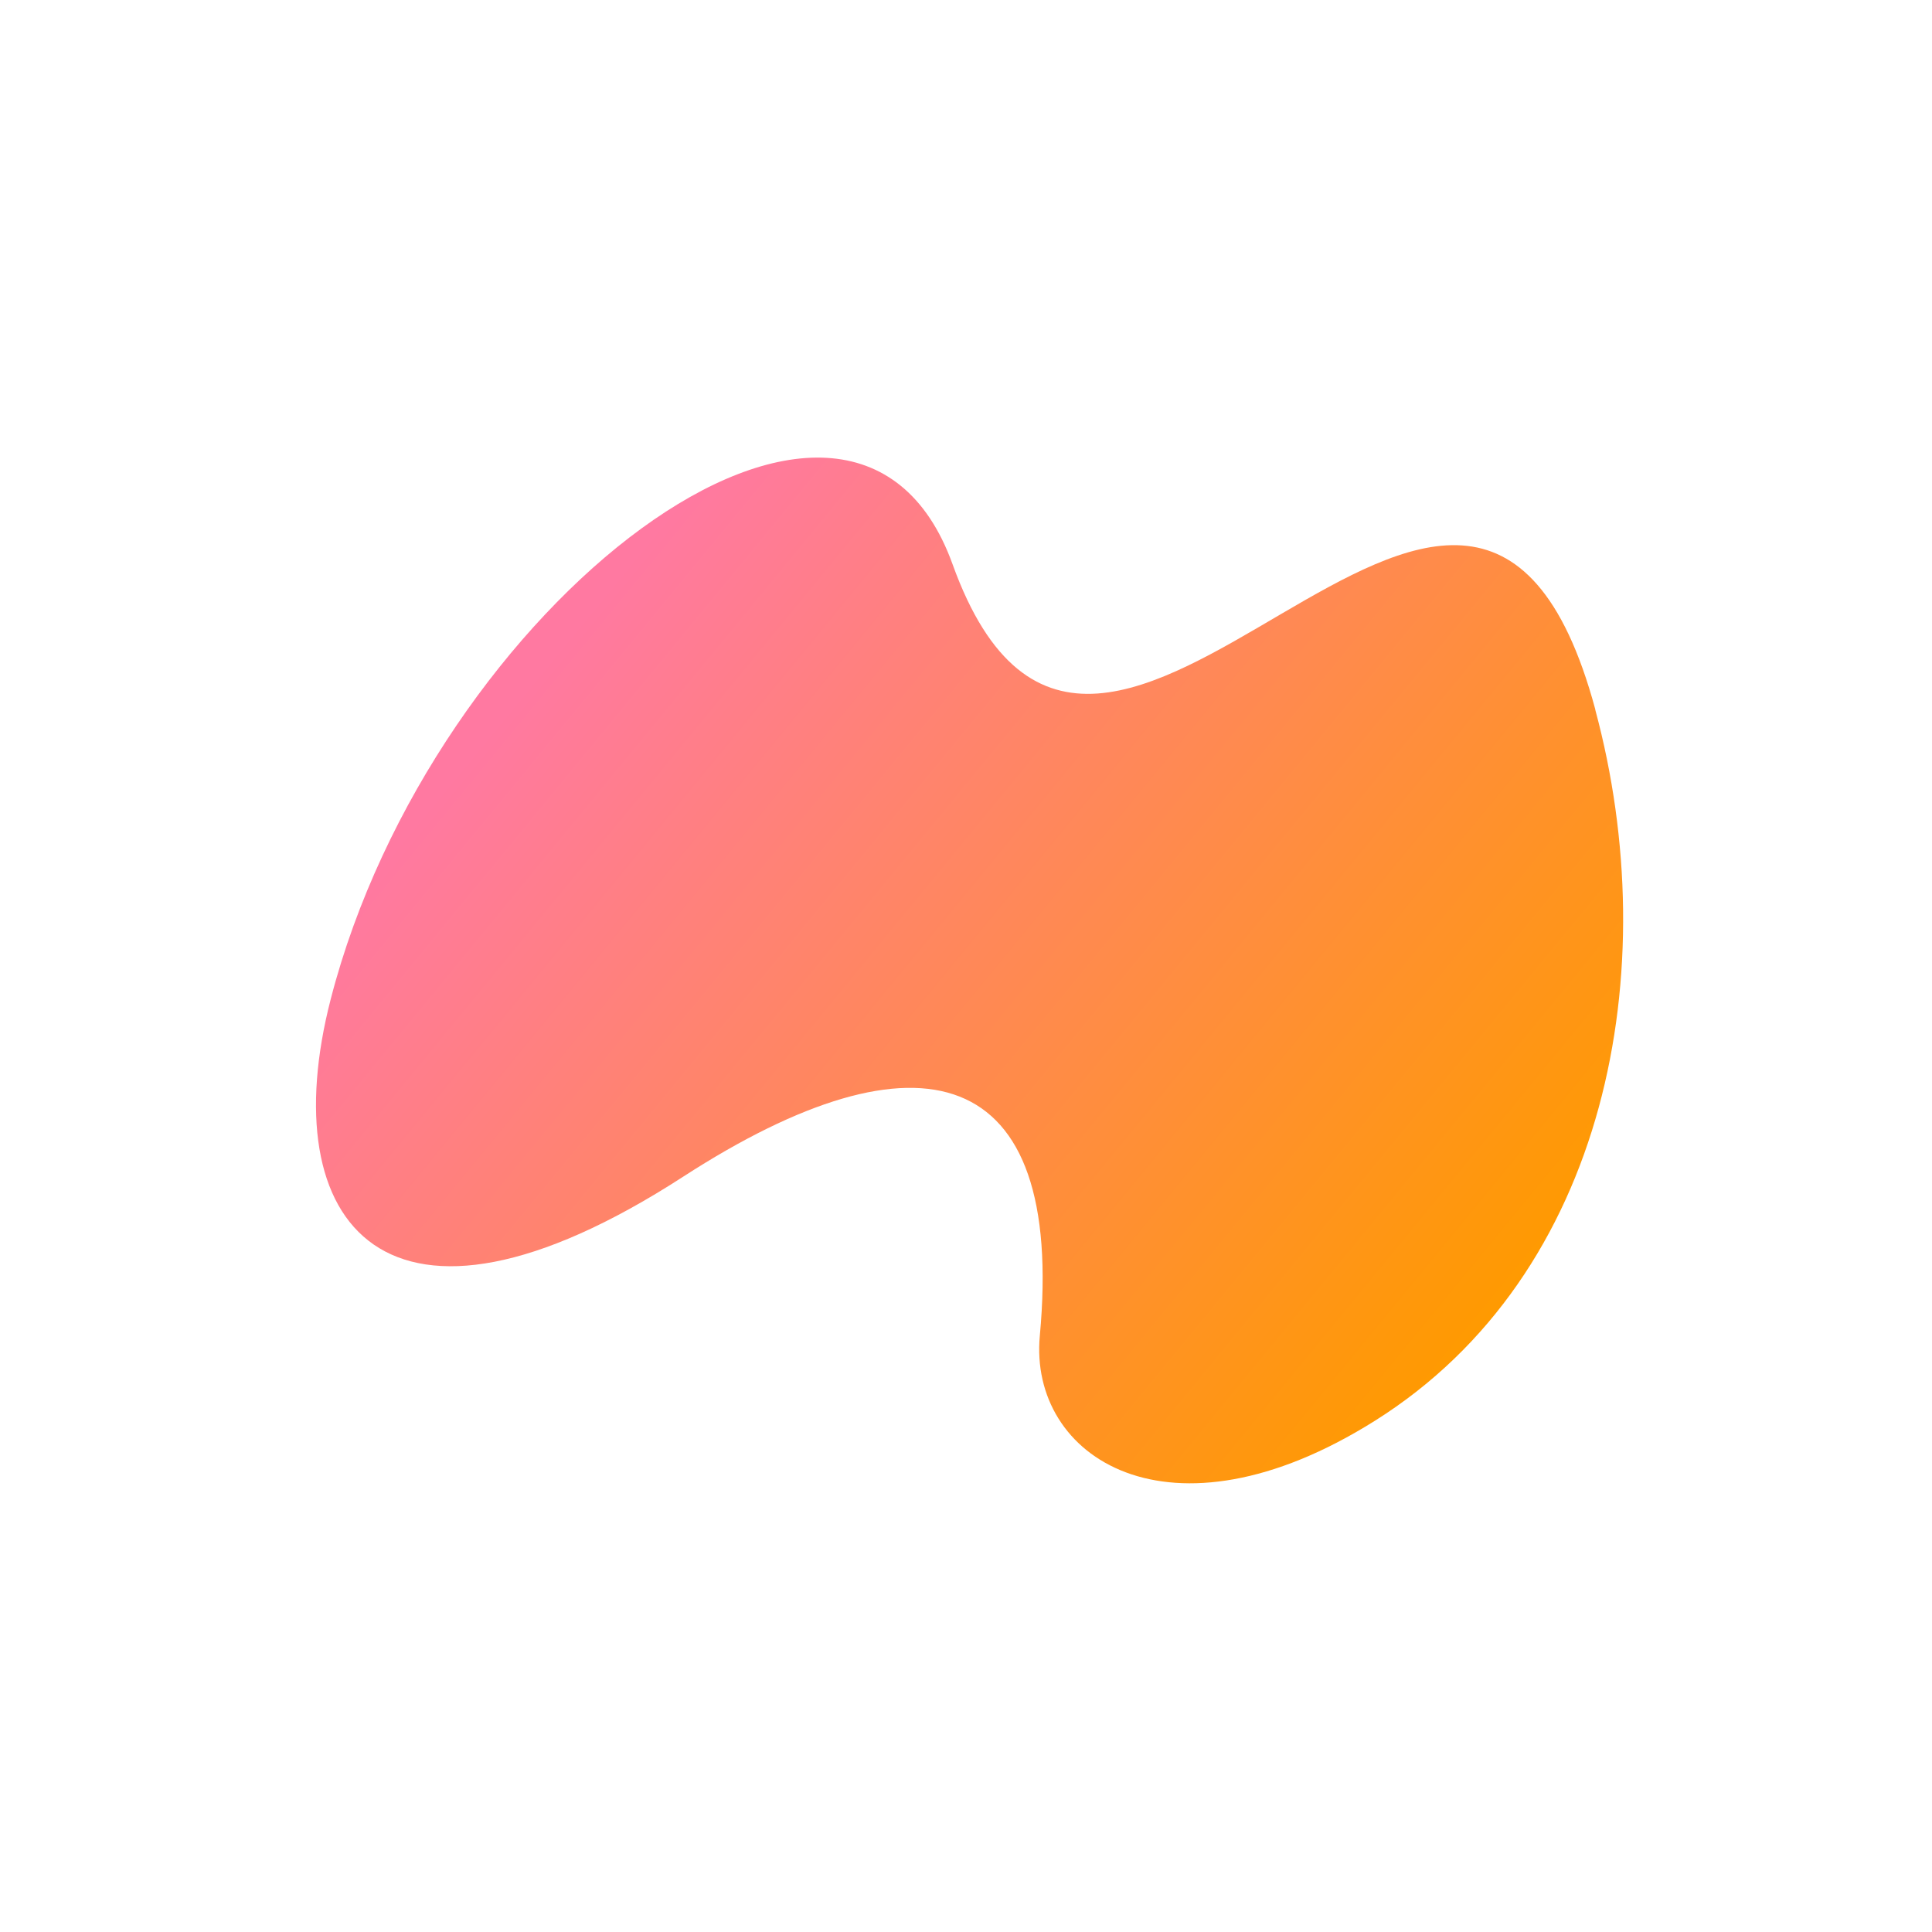 <svg width="48" height="48" viewBox="0 0 48 48" fill="none" xmlns="http://www.w3.org/2000/svg">
<path d="M0 8C0 3.582 3.582 0 8 0H40C44.418 0 48 3.582 48 8V40C48 44.418 44.418 48 40 48H8C3.582 48 0 44.418 0 40V8Z" fill="white" fill-opacity="0" />
<path d="M39.636 17.63C36.476 5.904 27.339 24.203 23.666 14.018C21.137 7.007 10.736 15.056 8.217 24.822C6.771 30.421 9.589 34.012 16.971 29.236C22.845 25.436 26.462 26.406 25.834 33.188C25.554 36.204 29.042 38.516 34.16 35.298C39.954 31.657 41.368 24.073 39.634 17.633L39.636 17.63Z" fill="url(#paint0_linear_7733_57805)"/>
<defs>
<linearGradient id="paint0_linear_7733_57805" x1="14.625" y1="15.21" x2="36.698" y2="33.345" gradientUnits="userSpaceOnUse">
<stop stop-color="#FF79A1"/>
<stop offset="1" stop-color="#FF9A00"/>
</linearGradient>
</defs>
</svg>
